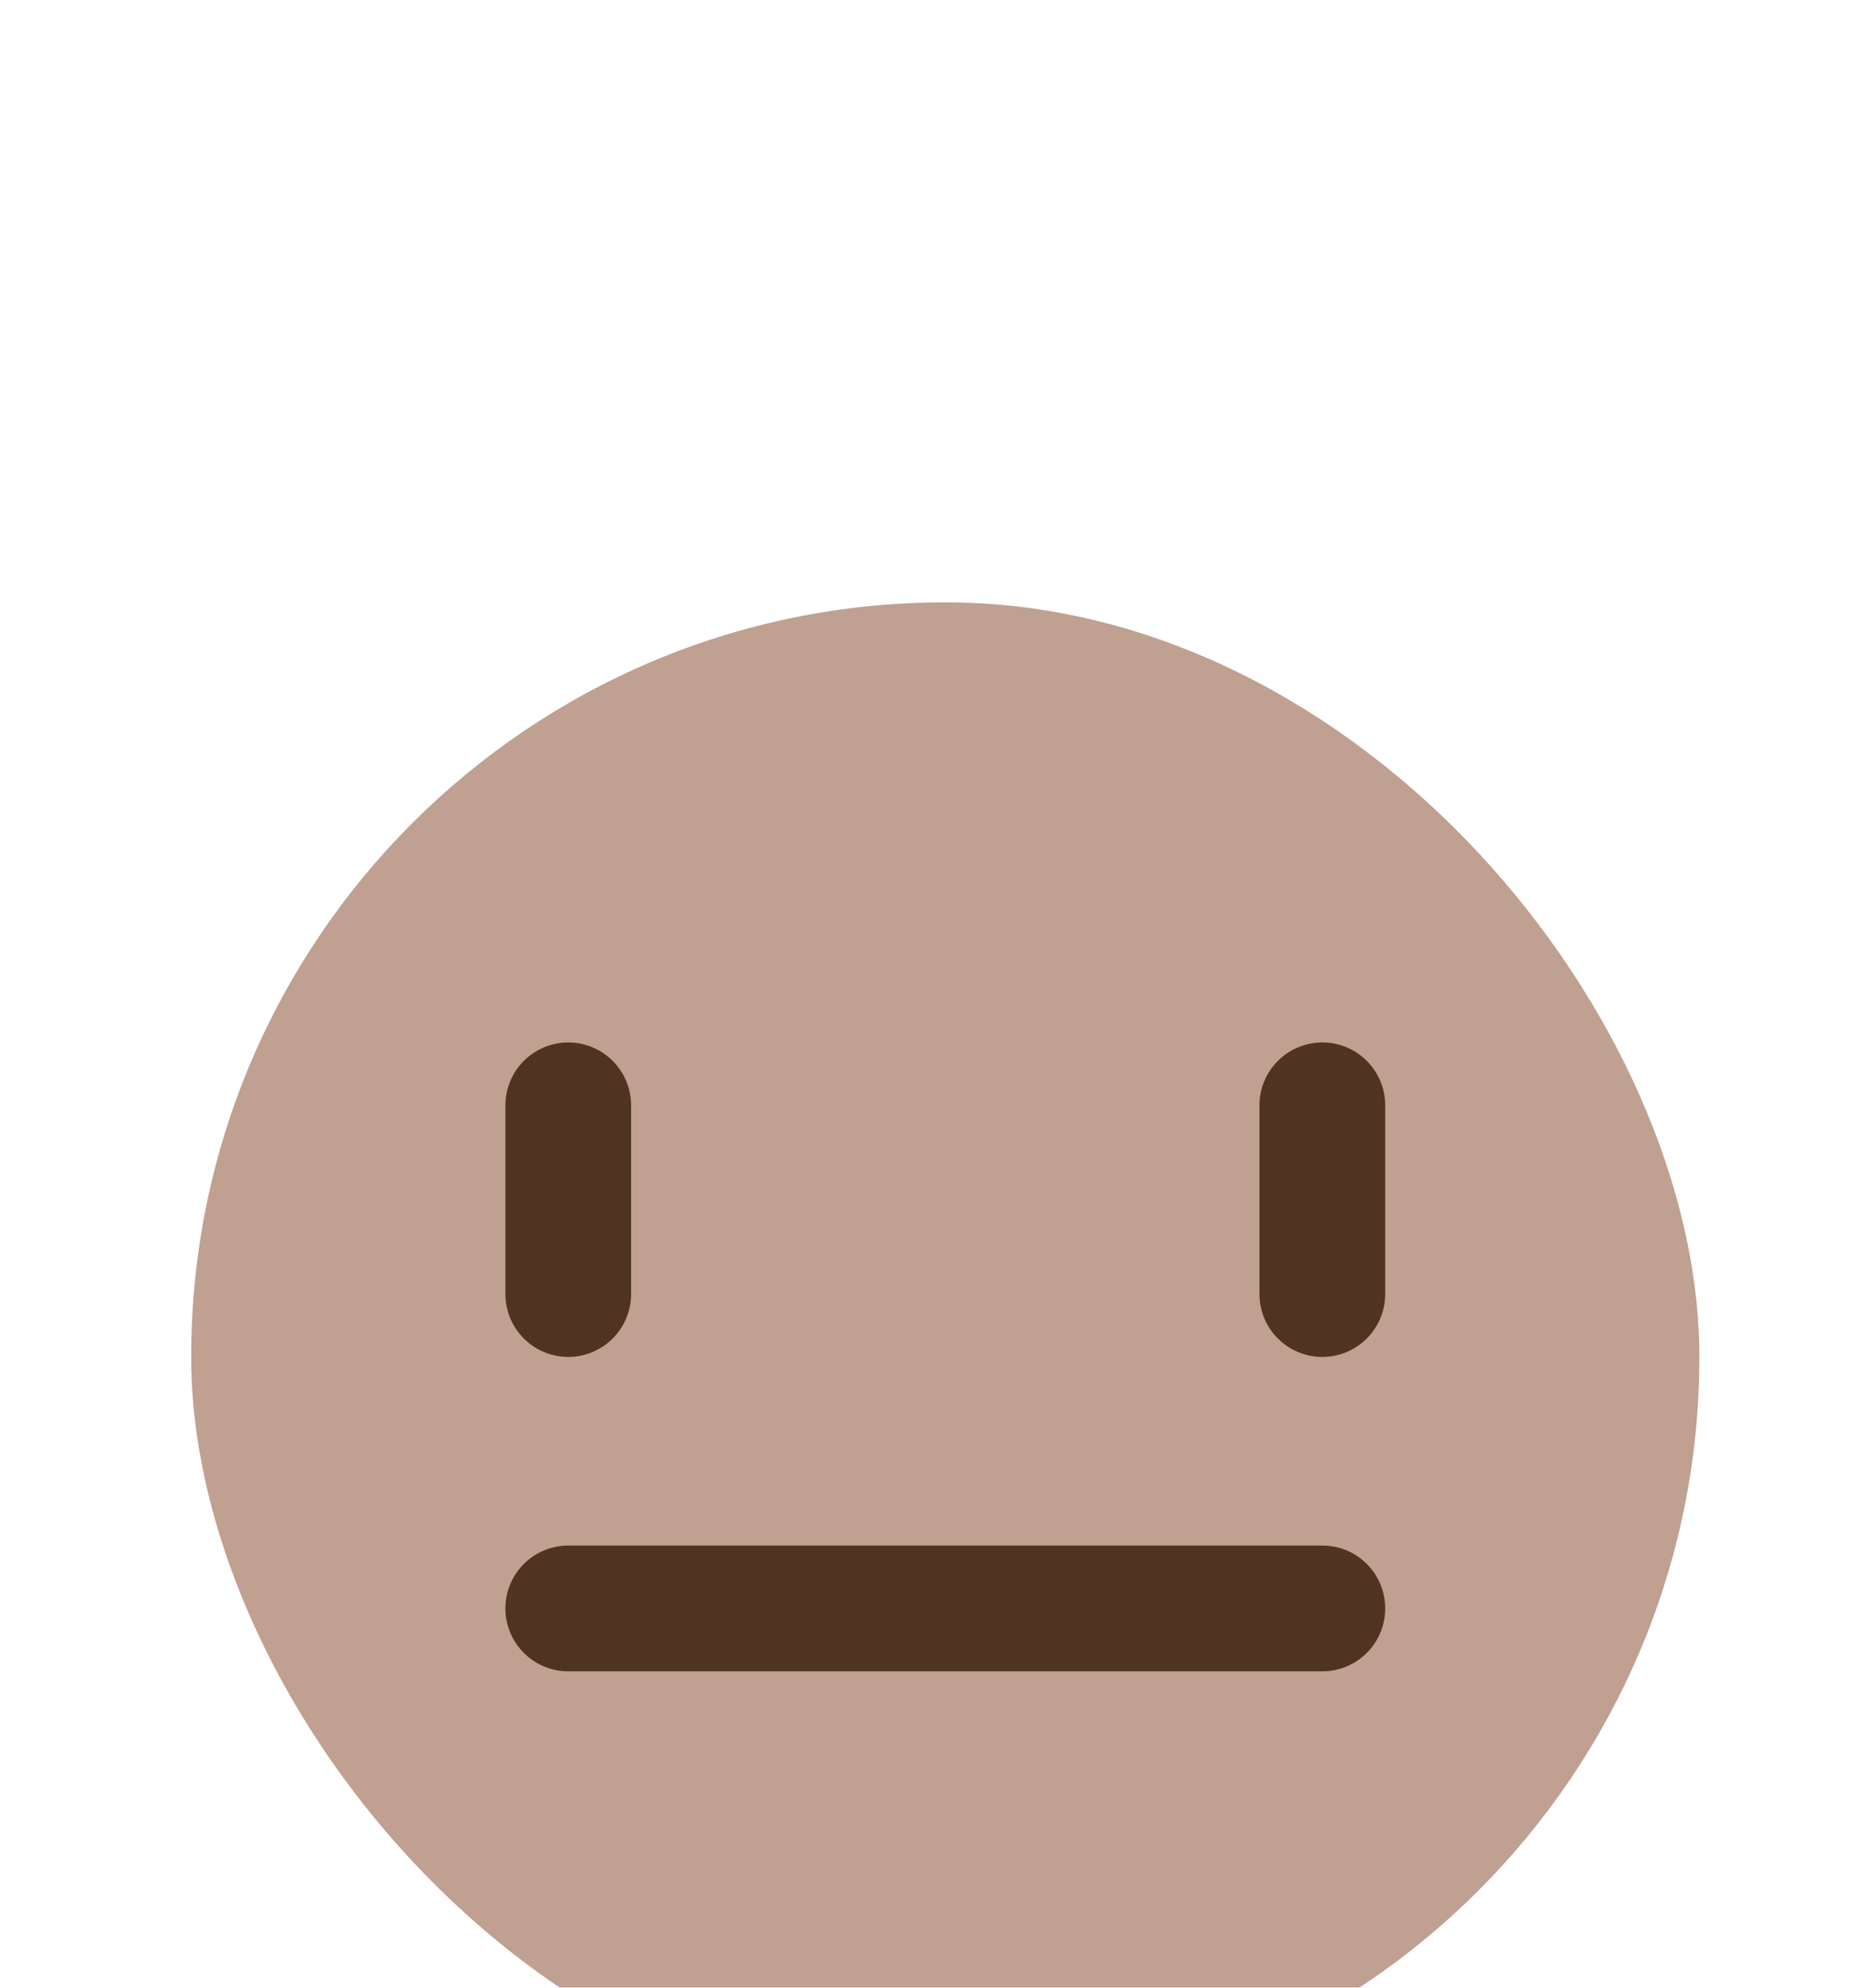 <svg width="28" height="30" viewBox="0 0 28 30" fill="none" xmlns="http://www.w3.org/2000/svg">
<g filter="url(#filter0_ddddd_22_1792)">
<rect x="2.887" y="0.015" width="22.778" height="22.778" rx="11.389" fill="#C0A091"/>
<path fill-rule="evenodd" clip-rule="evenodd" d="M19.971 6.658C20.495 6.658 20.92 7.083 20.92 7.607L20.92 10.454C20.92 10.979 20.495 11.404 19.971 11.404C19.446 11.404 19.021 10.979 19.021 10.454L19.021 7.607C19.021 7.083 19.446 6.658 19.971 6.658Z" fill="#4F3422"/>
<path fill-rule="evenodd" clip-rule="evenodd" d="M8.582 6.658C9.106 6.658 9.531 7.083 9.531 7.607L9.531 10.454C9.531 10.979 9.106 11.404 8.582 11.404C8.058 11.404 7.633 10.979 7.633 10.454L7.633 7.607C7.633 7.083 8.058 6.658 8.582 6.658Z" fill="#4F3422"/>
<path fill-rule="evenodd" clip-rule="evenodd" d="M7.633 15.2C7.633 14.676 8.058 14.251 8.582 14.251H19.971C20.495 14.251 20.92 14.676 20.92 15.2C20.92 15.724 20.495 16.149 19.971 16.149H8.582C8.058 16.149 7.633 15.724 7.633 15.2Z" fill="#4F3422"/>
</g>
<defs>
<filter id="filter0_ddddd_22_1792" x="0.751" y="0.015" width="27.049" height="29.718" filterUnits="userSpaceOnUse" color-interpolation-filters="sRGB">
<feFlood flood-opacity="0" result="BackgroundImageFix"/>
<feColorMatrix in="SourceAlpha" type="matrix" values="0 0 0 0 0 0 0 0 0 0 0 0 0 0 0 0 0 0 127 0" result="hardAlpha"/>
<feOffset/>
<feColorMatrix type="matrix" values="0 0 0 0 0.294 0 0 0 0 0.204 0 0 0 0 0.145 0 0 0 0.05 0"/>
<feBlend mode="normal" in2="BackgroundImageFix" result="effect1_dropShadow_22_1792"/>
<feColorMatrix in="SourceAlpha" type="matrix" values="0 0 0 0 0 0 0 0 0 0 0 0 0 0 0 0 0 0 127 0" result="hardAlpha"/>
<feOffset dy="0.534"/>
<feGaussianBlur stdDeviation="0.267"/>
<feColorMatrix type="matrix" values="0 0 0 0 0.294 0 0 0 0 0.204 0 0 0 0 0.145 0 0 0 0.05 0"/>
<feBlend mode="normal" in2="effect1_dropShadow_22_1792" result="effect2_dropShadow_22_1792"/>
<feColorMatrix in="SourceAlpha" type="matrix" values="0 0 0 0 0 0 0 0 0 0 0 0 0 0 0 0 0 0 127 0" result="hardAlpha"/>
<feOffset dy="1.068"/>
<feGaussianBlur stdDeviation="0.534"/>
<feColorMatrix type="matrix" values="0 0 0 0 0.294 0 0 0 0 0.204 0 0 0 0 0.145 0 0 0 0.04 0"/>
<feBlend mode="normal" in2="effect2_dropShadow_22_1792" result="effect3_dropShadow_22_1792"/>
<feColorMatrix in="SourceAlpha" type="matrix" values="0 0 0 0 0 0 0 0 0 0 0 0 0 0 0 0 0 0 127 0" result="hardAlpha"/>
<feOffset dy="2.669"/>
<feGaussianBlur stdDeviation="0.801"/>
<feColorMatrix type="matrix" values="0 0 0 0 0.294 0 0 0 0 0.204 0 0 0 0 0.145 0 0 0 0.03 0"/>
<feBlend mode="normal" in2="effect3_dropShadow_22_1792" result="effect4_dropShadow_22_1792"/>
<feColorMatrix in="SourceAlpha" type="matrix" values="0 0 0 0 0 0 0 0 0 0 0 0 0 0 0 0 0 0 127 0" result="hardAlpha"/>
<feOffset dy="4.805"/>
<feGaussianBlur stdDeviation="1.068"/>
<feColorMatrix type="matrix" values="0 0 0 0 0.294 0 0 0 0 0.204 0 0 0 0 0.145 0 0 0 0.01 0"/>
<feBlend mode="normal" in2="effect4_dropShadow_22_1792" result="effect5_dropShadow_22_1792"/>
<feBlend mode="normal" in="SourceGraphic" in2="effect5_dropShadow_22_1792" result="shape"/>
</filter>
</defs>
</svg>
